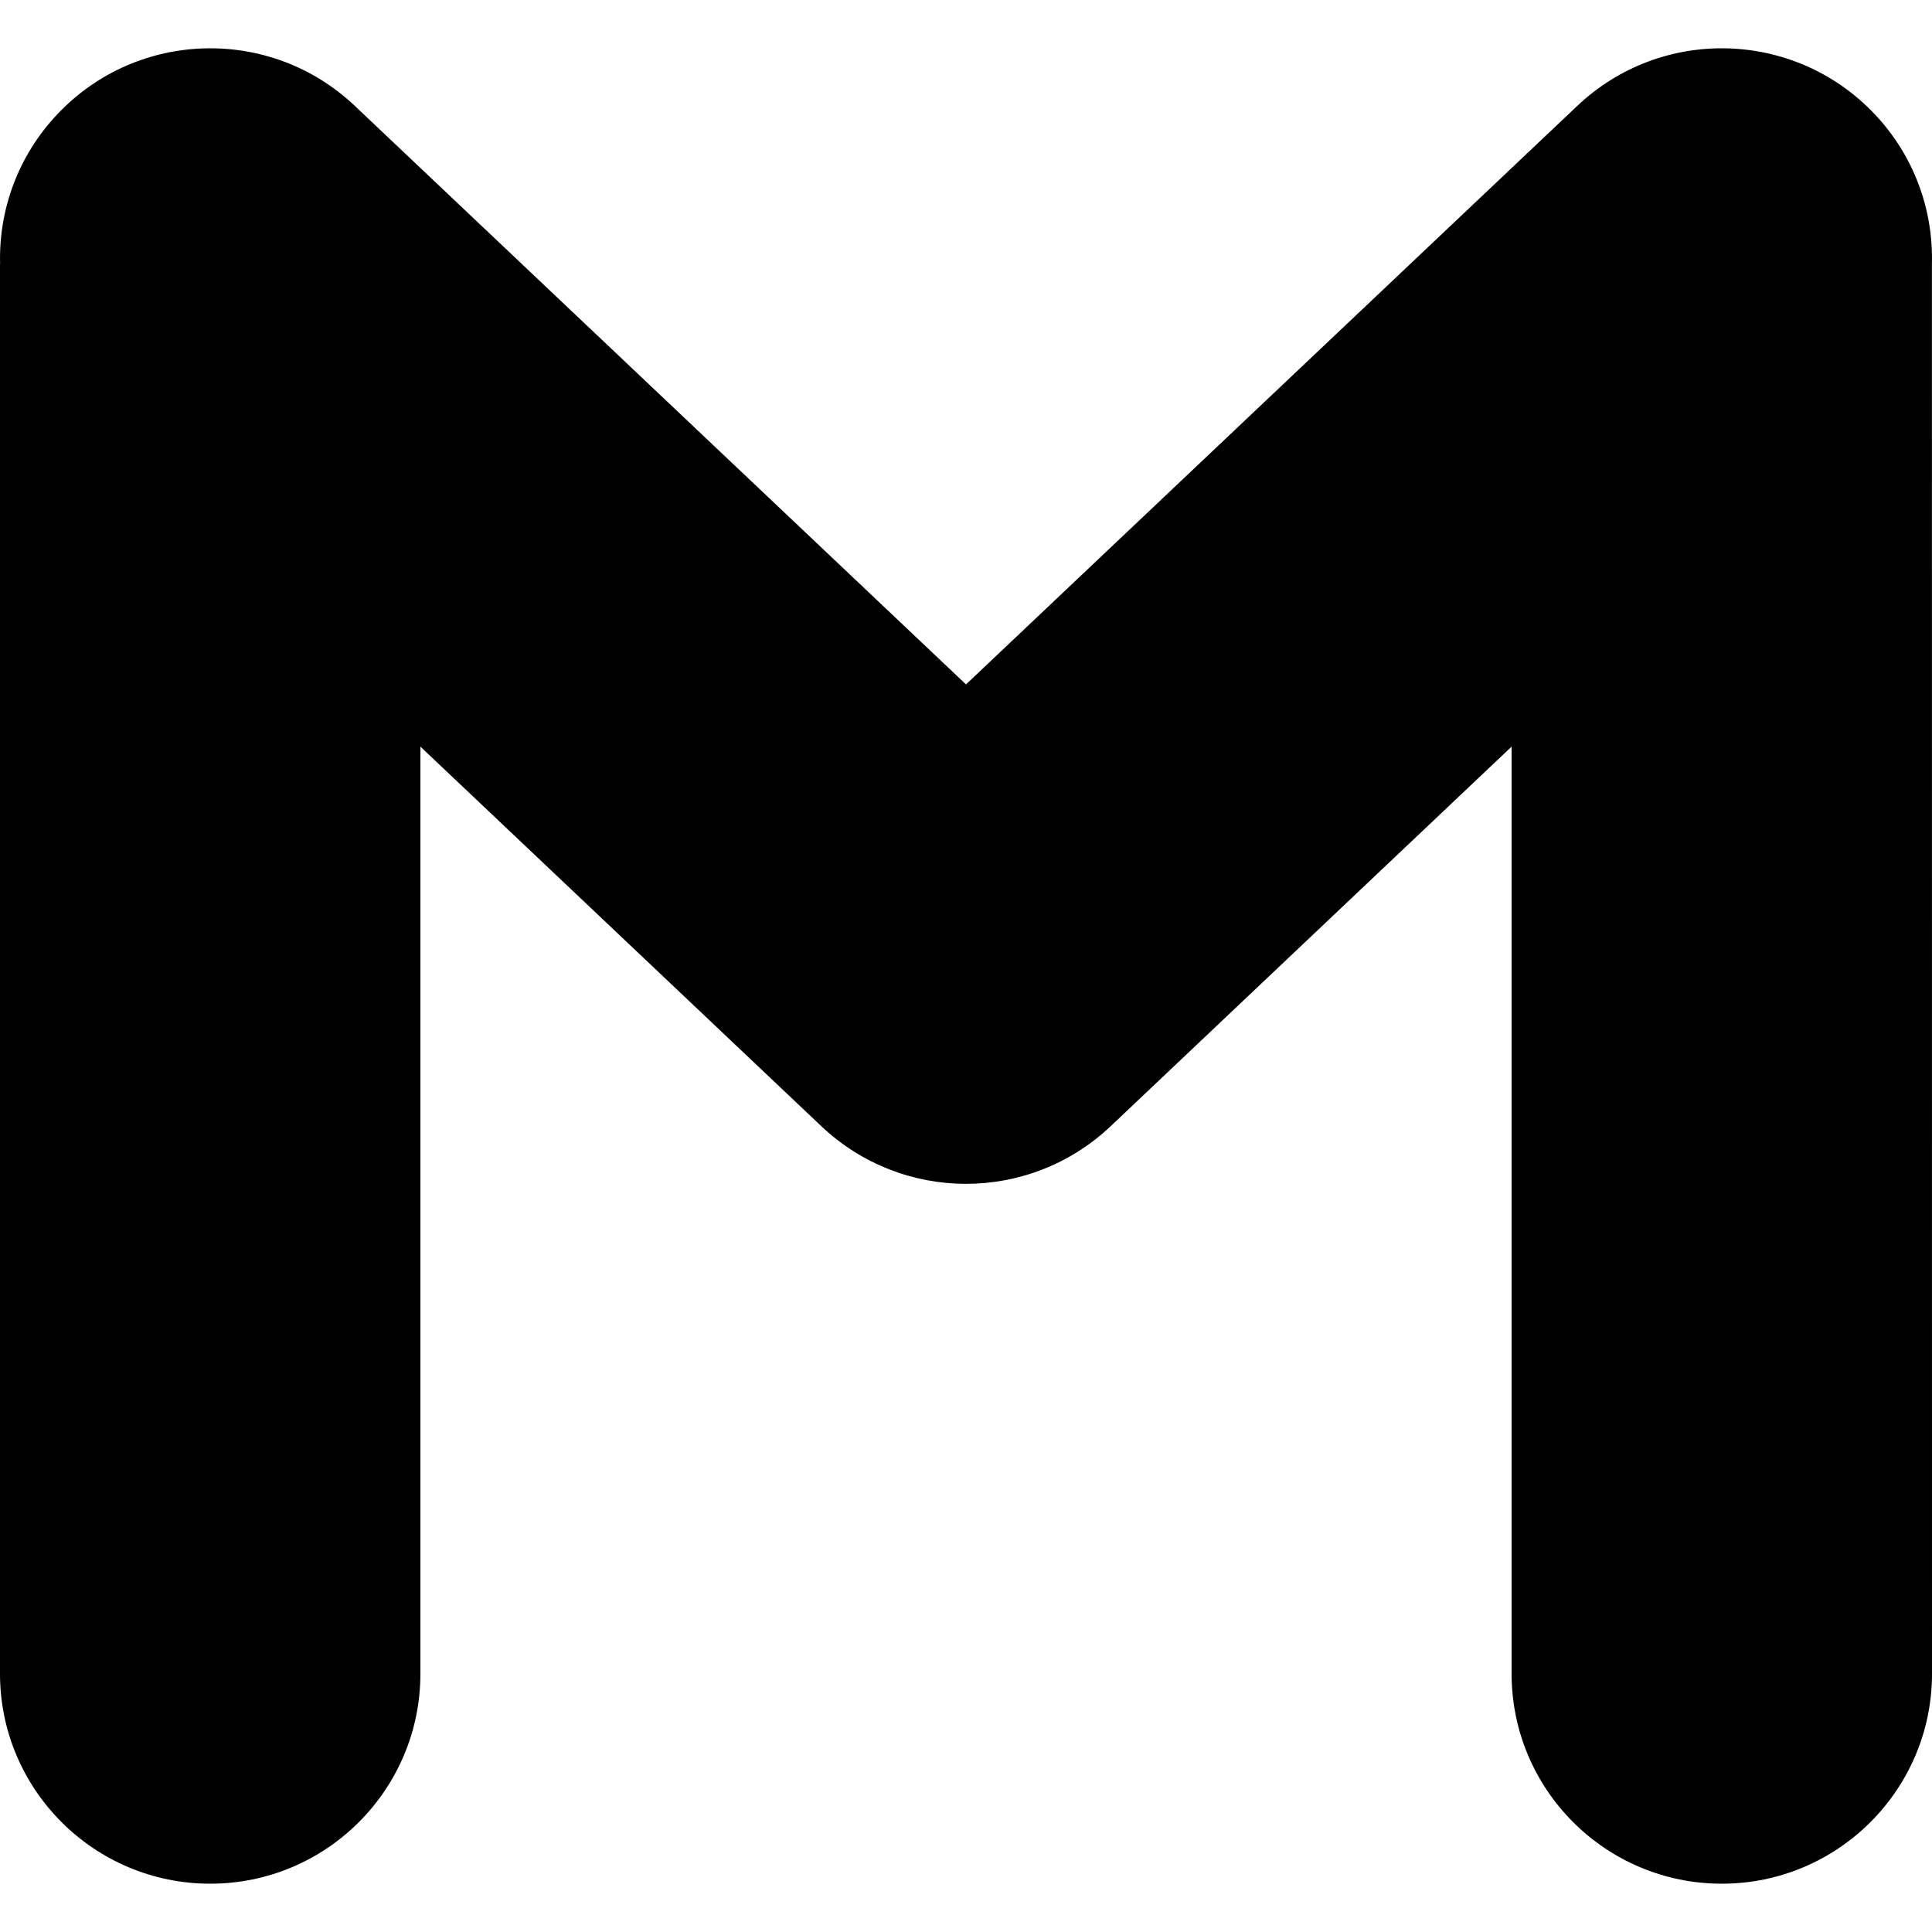 <svg width="20" height="20" viewBox="0 0 20 20" fill="none" xmlns="http://www.w3.org/2000/svg">
<path d="M19.999 2.732C20.014 2.176 19.817 1.614 19.404 1.179C18.577 0.307 17.2 0.27 16.328 1.096L10 7.085L3.673 1.096C2.801 0.27 1.423 0.307 0.597 1.179C0.184 1.614 -0.014 2.176 0.001 2.732C0 2.732 0 2.732 0 2.732V17.326C0 18.526 0.975 19.5 2.176 19.5C3.378 19.5 4.352 18.526 4.352 17.326V7.729L8.503 11.659C8.923 12.056 9.462 12.255 10 12.255C10.538 12.255 11.077 12.056 11.497 11.659L15.648 7.729V17.326C15.648 18.526 16.622 19.5 17.824 19.5C19.025 19.5 20 18.526 20 17.326L19.999 2.732Z" fill="black"/>
</svg>
